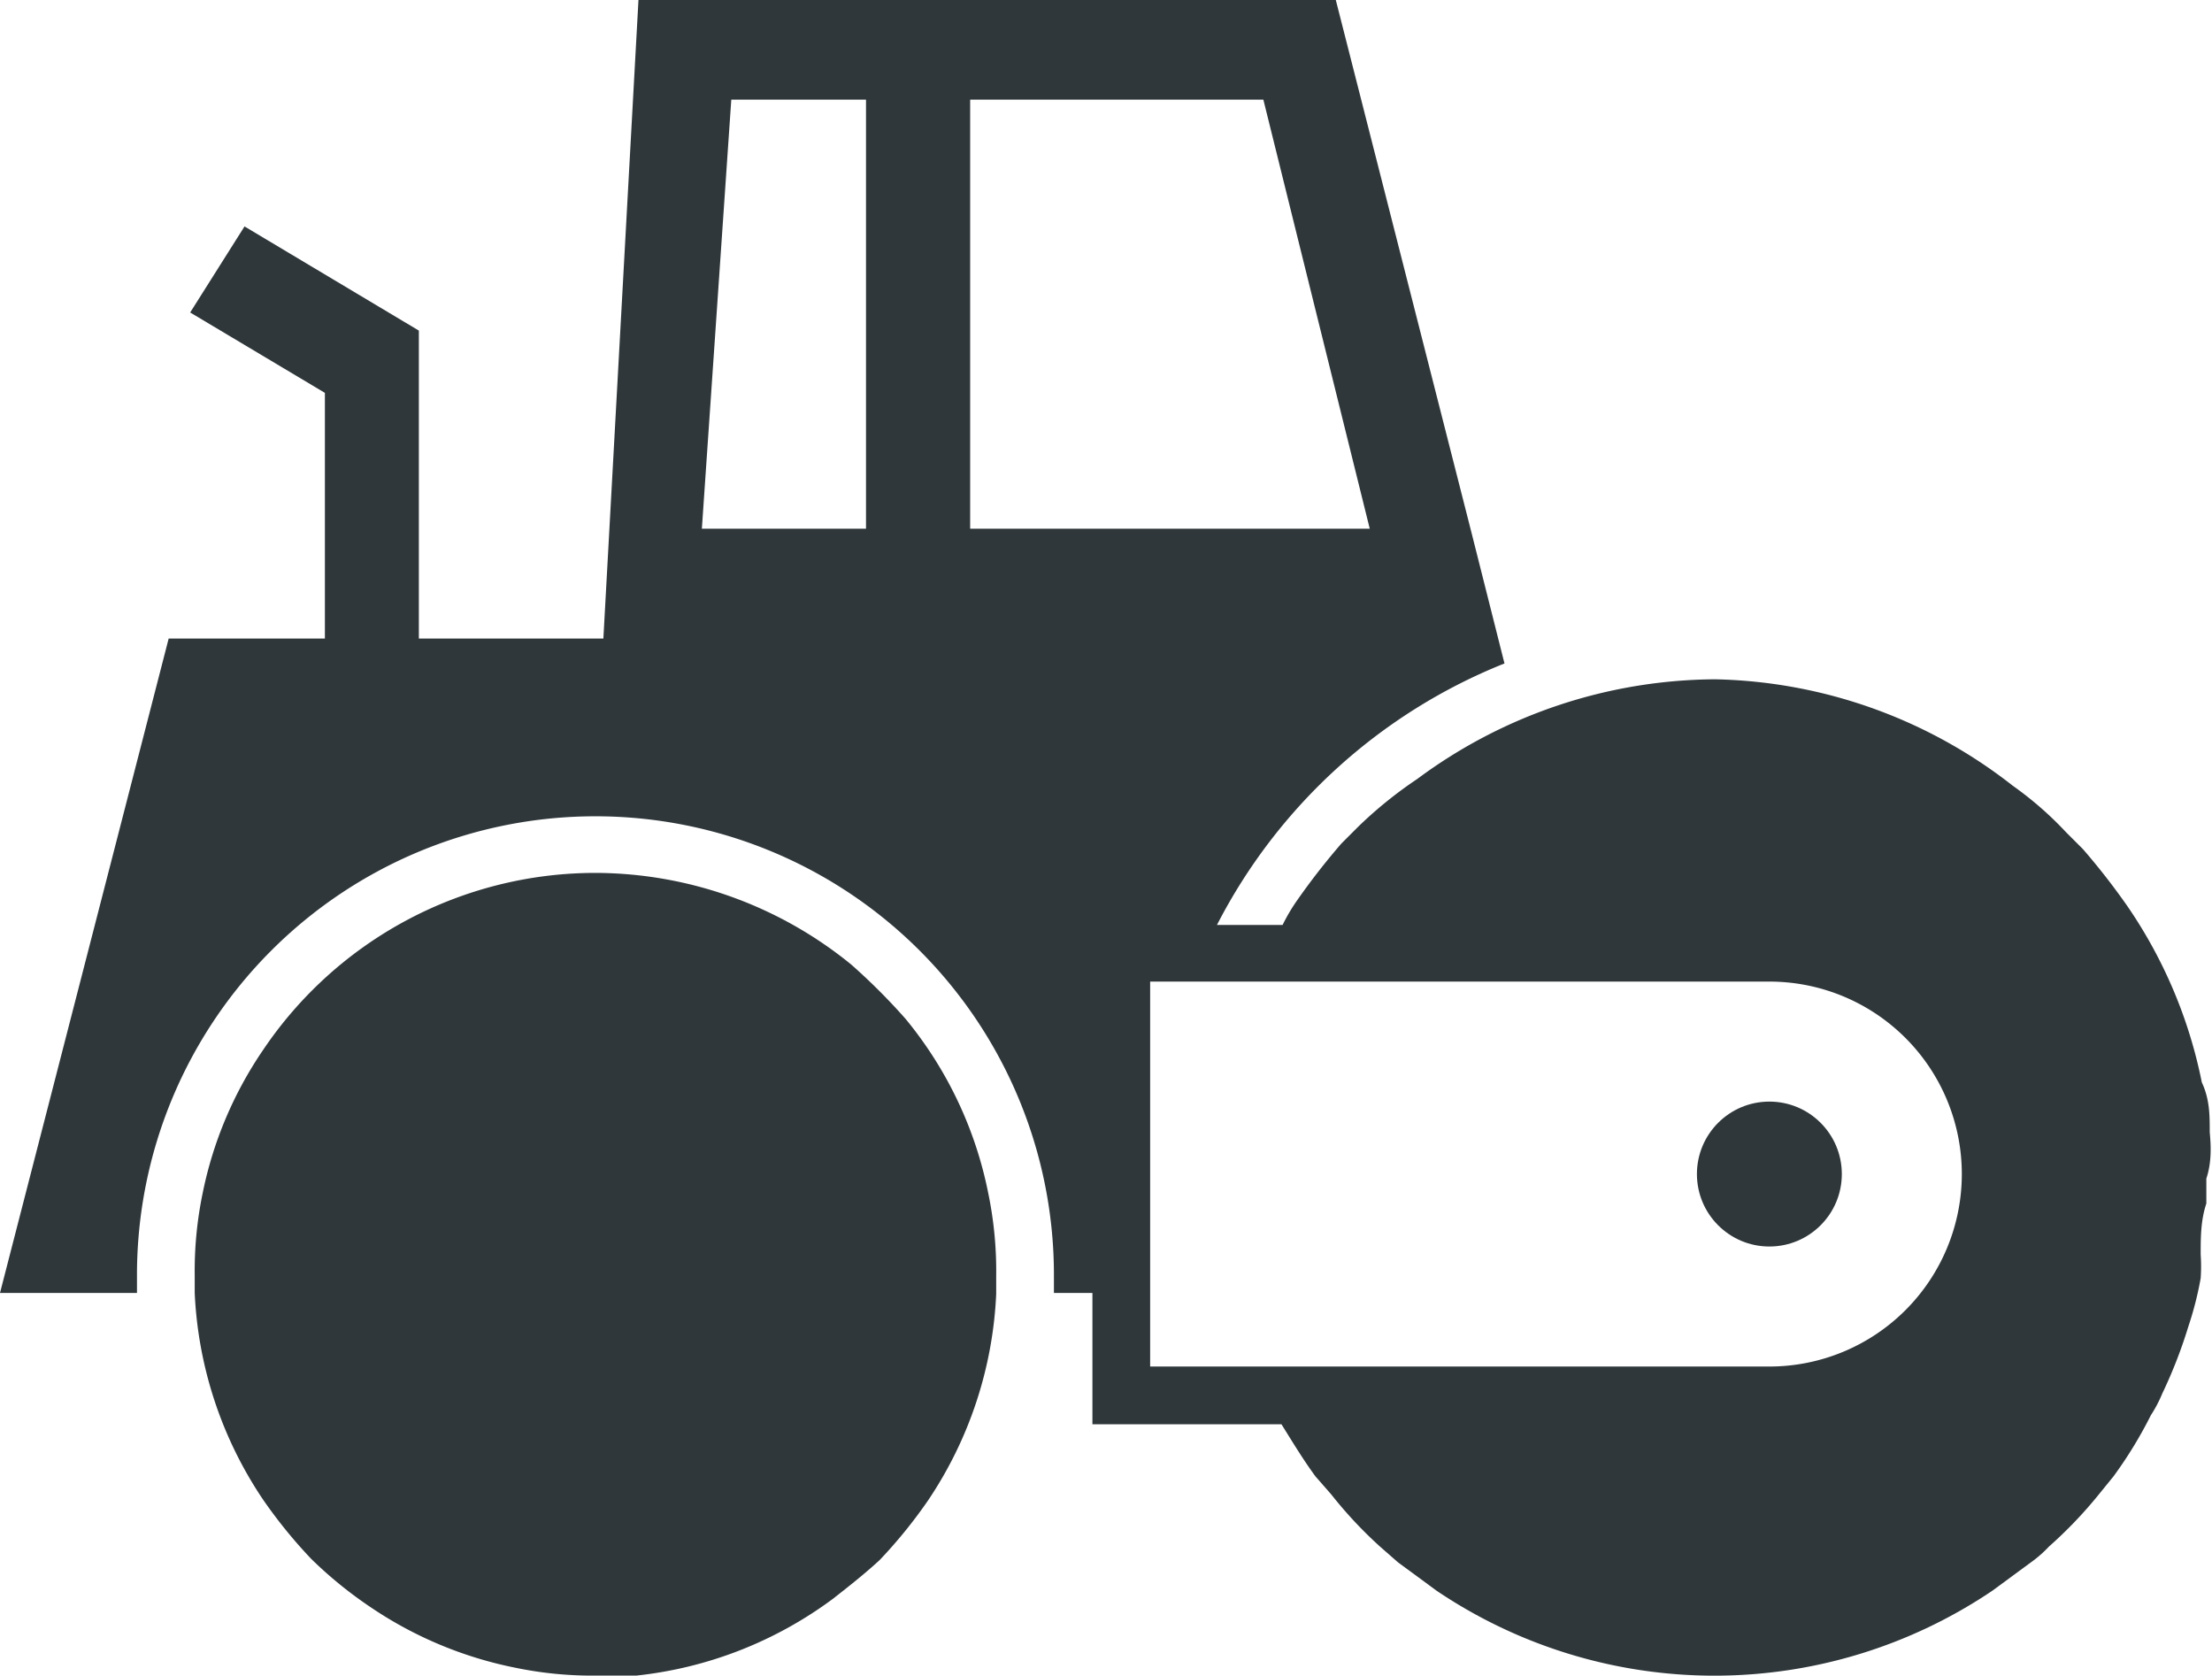 <svg xmlns="http://www.w3.org/2000/svg" viewBox="0 0 19.54 14.8"><defs><style>.cls-1{fill:#2f373a;}</style></defs><title>Fichier 174</title><g id="Calque_2" data-name="Calque 2"><g id="Calque_1-2" data-name="Calque 1"><path class="cls-1" d="M8.73,10.54A3.49,3.49,0,0,0,8,9a5.44,5.44,0,0,0-.48-.48,3.59,3.59,0,0,0-2.26-.81A3.54,3.54,0,0,0,2.32,9.28a3.45,3.45,0,0,0-.53,1.26,3.38,3.38,0,0,0-.07.72v.16a3.55,3.55,0,0,0,.6,1.82,4.33,4.33,0,0,0,.43.53,3.69,3.69,0,0,0,.53.43,3.5,3.5,0,0,0,1.27.53,3.35,3.35,0,0,0,.71.07h.36a3.54,3.54,0,0,0,1.74-.68c.14-.11.28-.22.41-.34a4.33,4.33,0,0,0,.43-.53,3.55,3.55,0,0,0,.6-1.82c0-.05,0-.11,0-.16A3.38,3.38,0,0,0,8.73,10.54Z"/><circle class="cls-1" cx="15.63" cy="10.37" r="0.64"/><path class="cls-1" d="M19.52,10c0-.15,0-.29-.07-.44A4.2,4.2,0,0,0,18.79,8a6.12,6.12,0,0,0-.39-.5l-.15-.15a3.07,3.07,0,0,0-.47-.41A4.4,4.4,0,0,0,15.15,6a4.45,4.45,0,0,0-2.63.88A3.72,3.72,0,0,0,12,7.3l-.15.15a6.12,6.12,0,0,0-.39.5,1.59,1.59,0,0,0-.13.22h-.58a4.9,4.9,0,0,1,2.54-2.31L13,4.71,11.8,0H5.64L5.33,5.64H3.7V2.92L2.16,2l-.48.76,1.19.71V5.64H1.49L0,11.42H1.21v-.16a4.05,4.05,0,0,1,8.1,0v.16h.34v1.16h1.67c.1.16.19.31.3.46l.14.16a3.77,3.77,0,0,0,.43.46l.16.14.34.25a4.39,4.39,0,0,0,4.91,0l.34-.25a1.07,1.07,0,0,0,.16-.14,3.84,3.84,0,0,0,.44-.46l.13-.16A3.77,3.77,0,0,0,19,12.5a1.14,1.14,0,0,0,.1-.19,4.24,4.24,0,0,0,.23-.59,3,3,0,0,0,.11-.43,1.55,1.55,0,0,0,0-.21c0-.15,0-.3.05-.45v-.22C19.54,10.26,19.53,10.11,19.52,10ZM7.65,4.67H6.2L6.46.88H7.65Zm.92,0V.88h2.59l.94,3.79Zm7.06,7.4H10.16V8.67h5.47a1.7,1.7,0,0,1,0,3.4Z"/></g></g></svg>